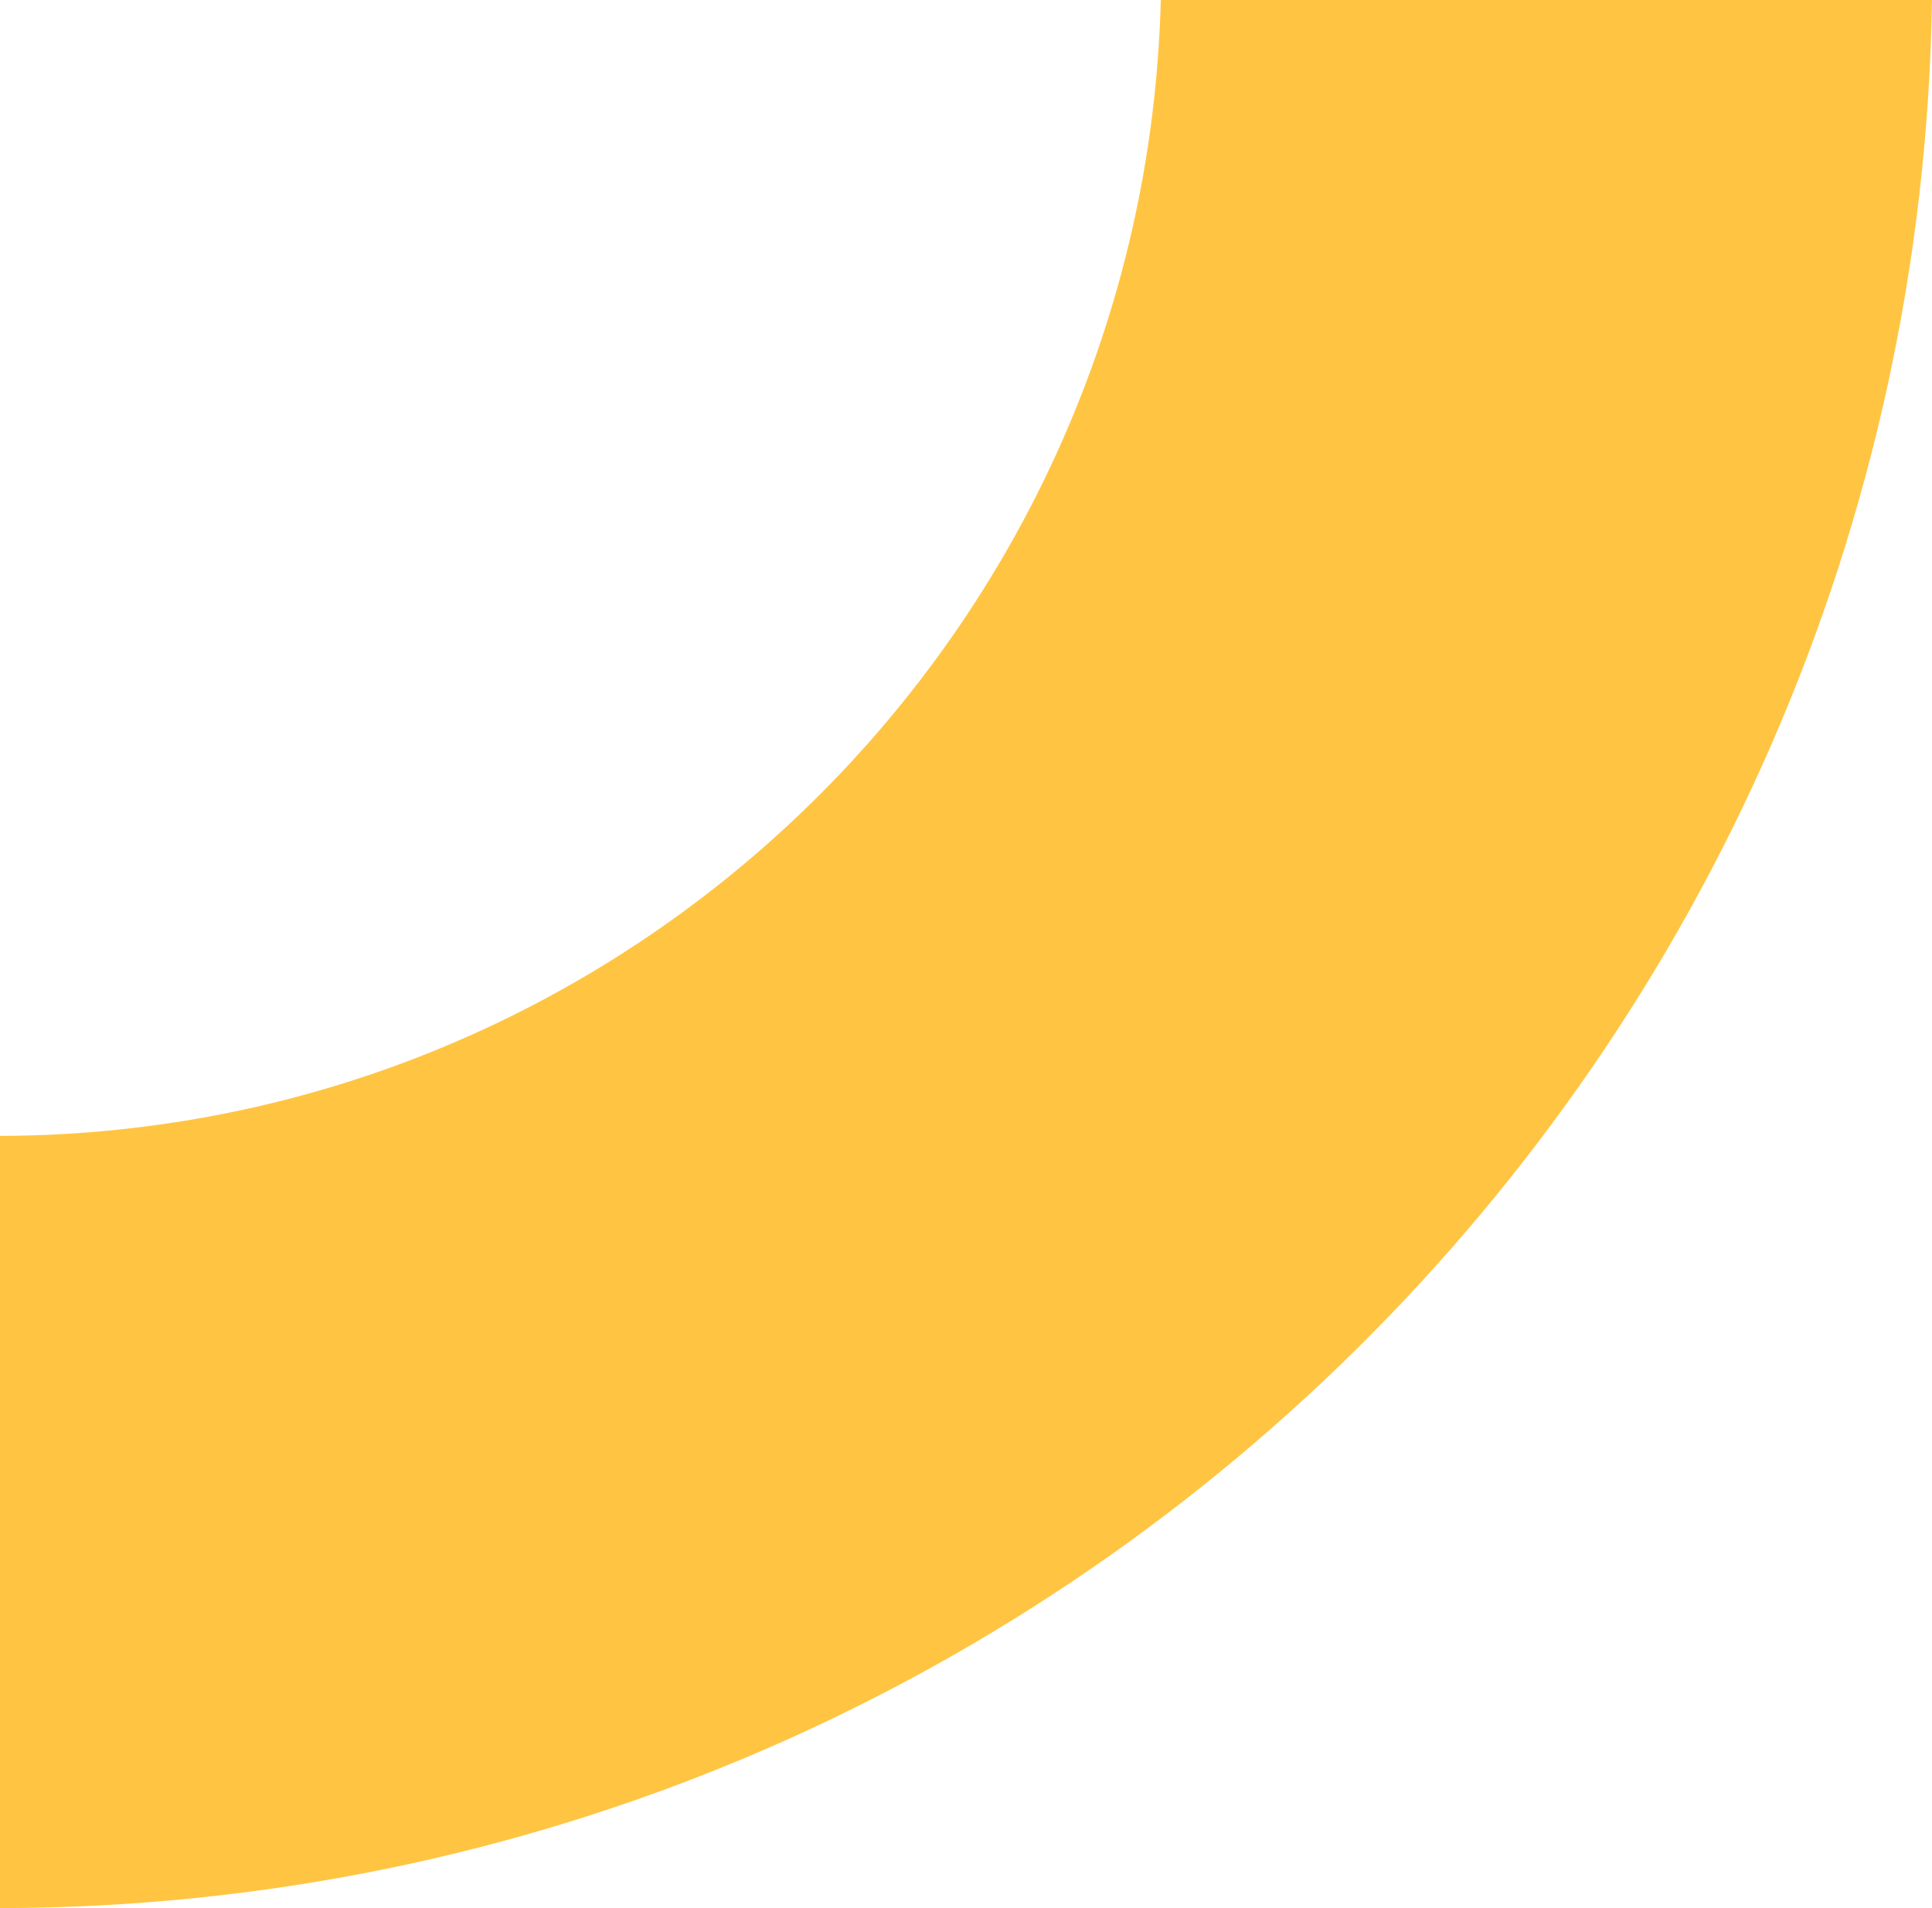 <svg xmlns="http://www.w3.org/2000/svg" width="486" height="480" viewBox="0 0 486 480"><path d="M480,1465.912v-194c-158.226-4.032-285.292-133.147-285.75-292H0c.458,265.977,214.491,481.936,480,486" transform="translate(-979.912 480) rotate(-90)" fill="#ffc542"/></svg>